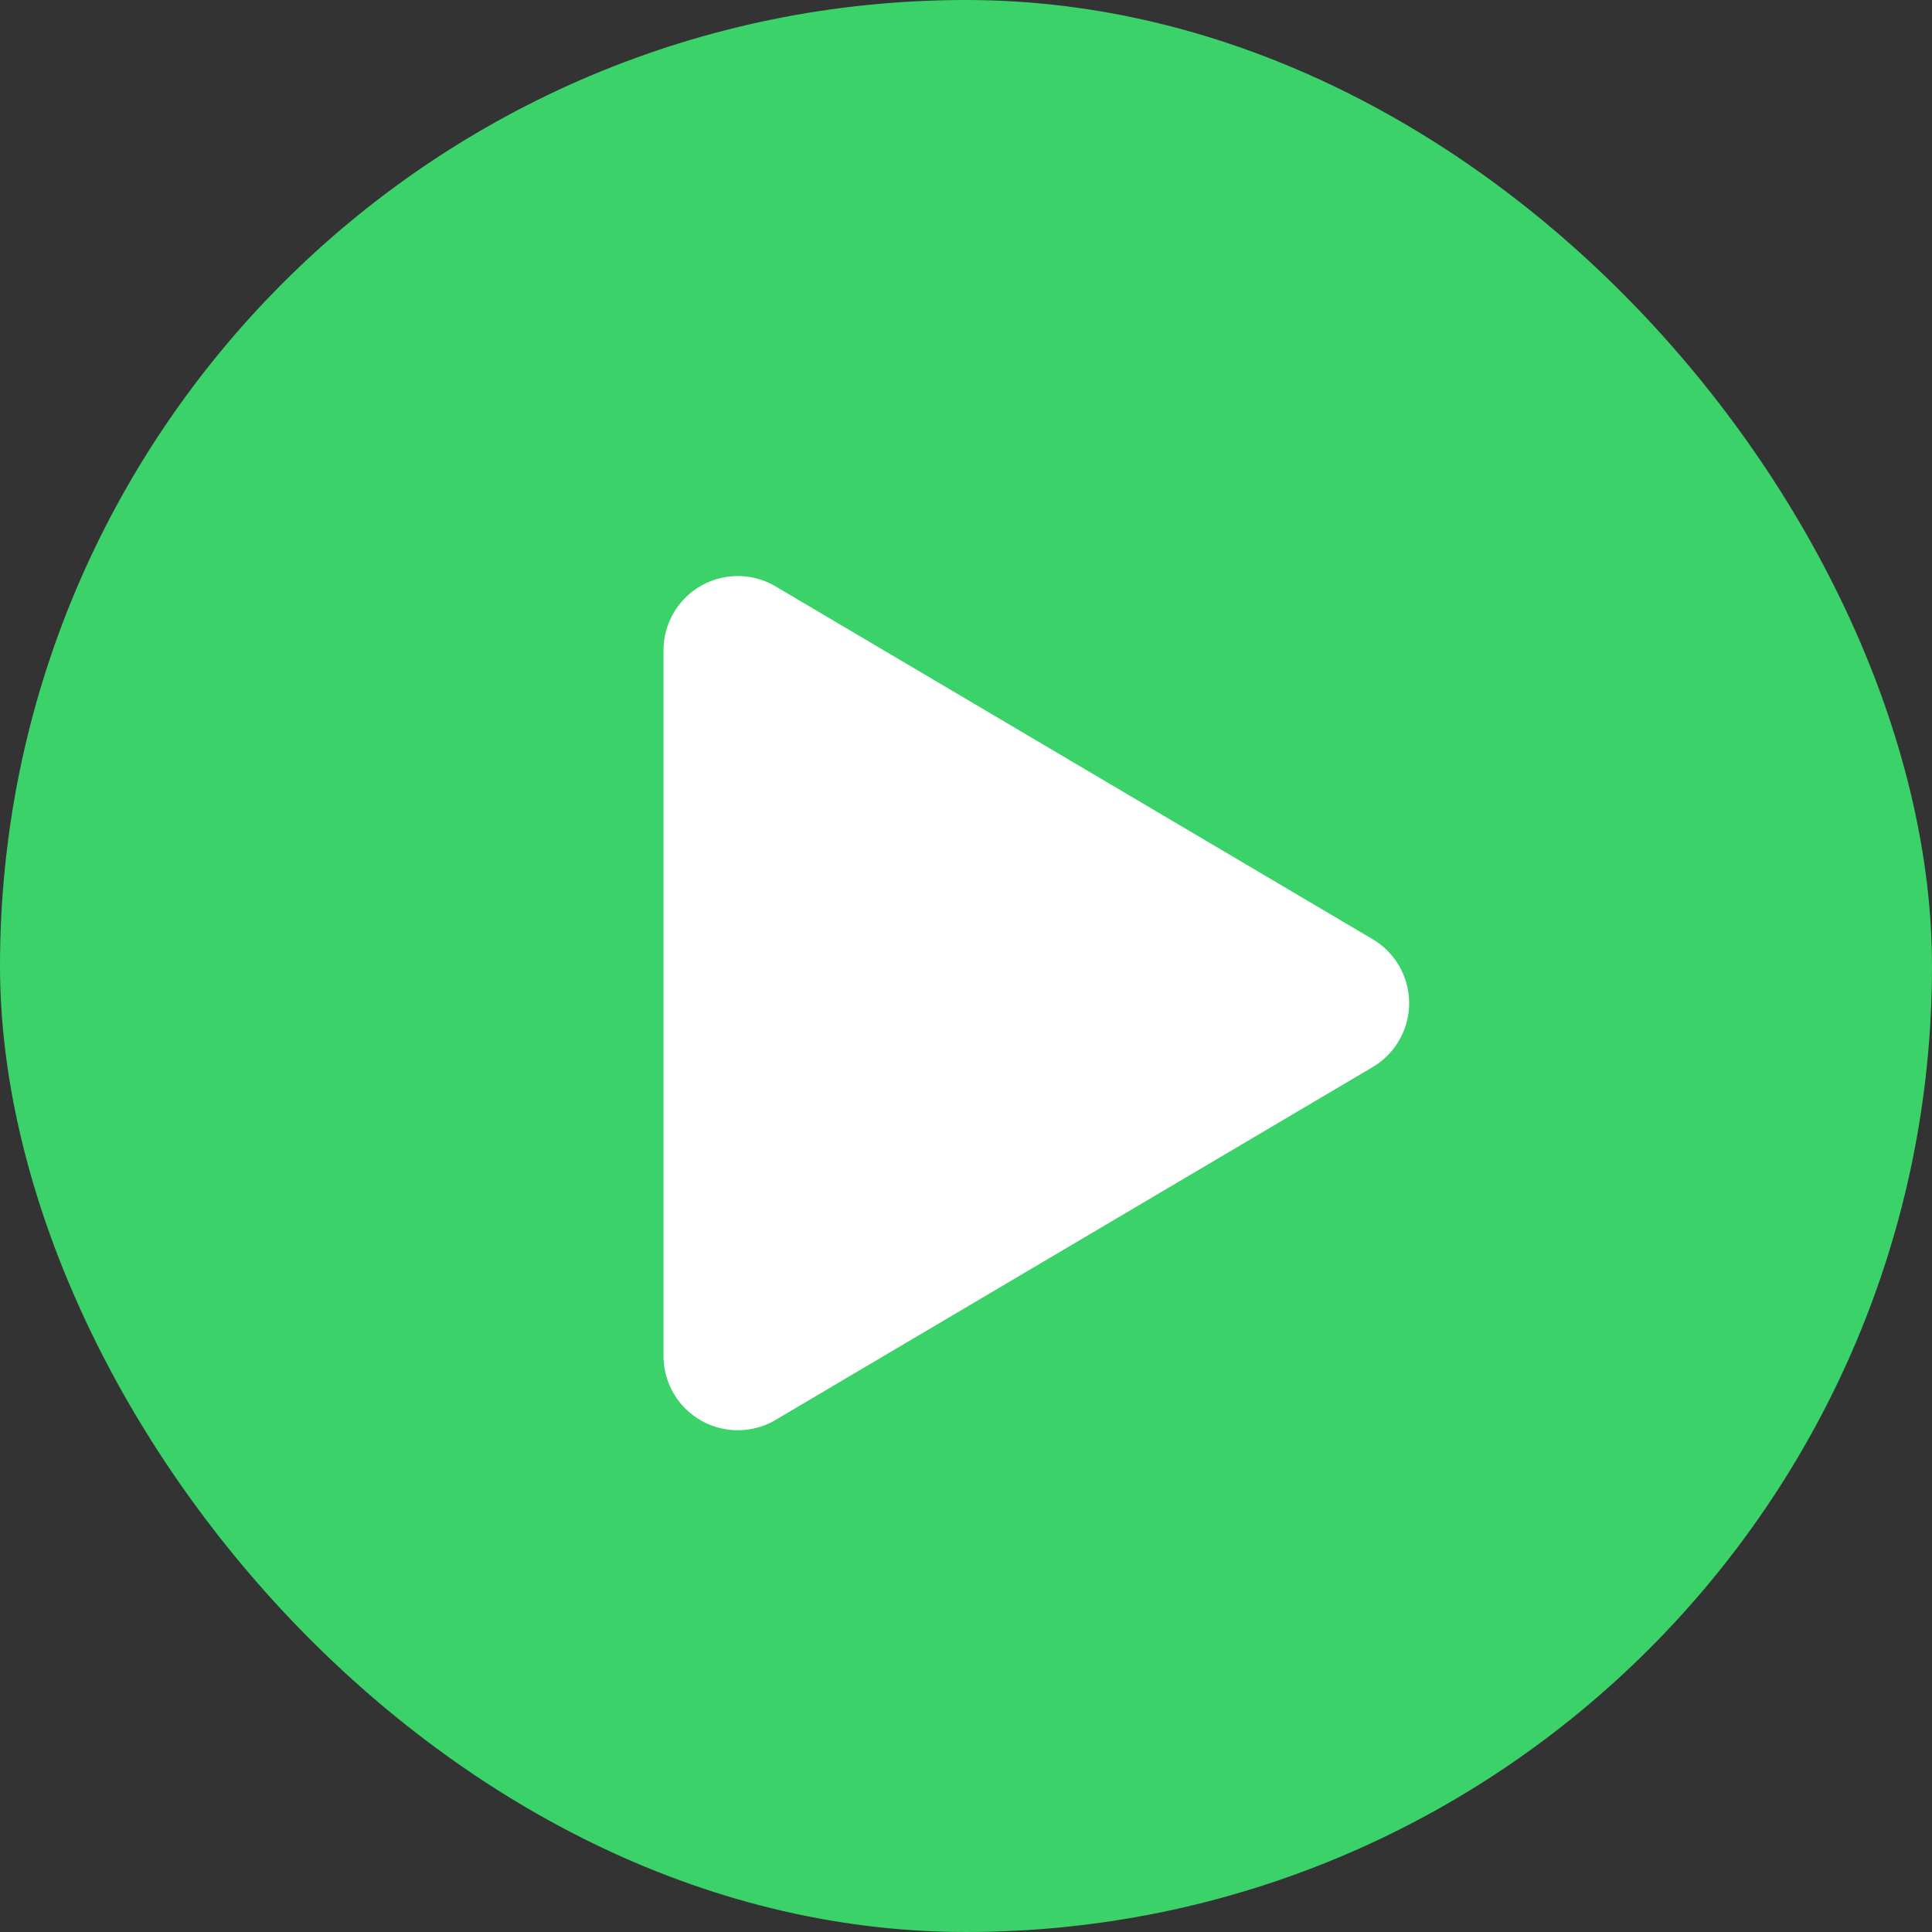 <svg width="44" height="44" xmlns="http://www.w3.org/2000/svg"><rect width="100%" height="100%" fill="#333333" stroke="none"/><g fill="none" fill-rule="evenodd"><rect width="44" height="44" rx="22" fill="#3BD269"/><path d="m17.664 13.355 13.596 8.034a1.692 1.692 0 0 1 0 2.914l-13.596 8.034a1.692 1.692 0 0 1-2.553-1.457V14.812a1.692 1.692 0 0 1 2.553-1.457Z" fill="#FFF"/></g></svg>